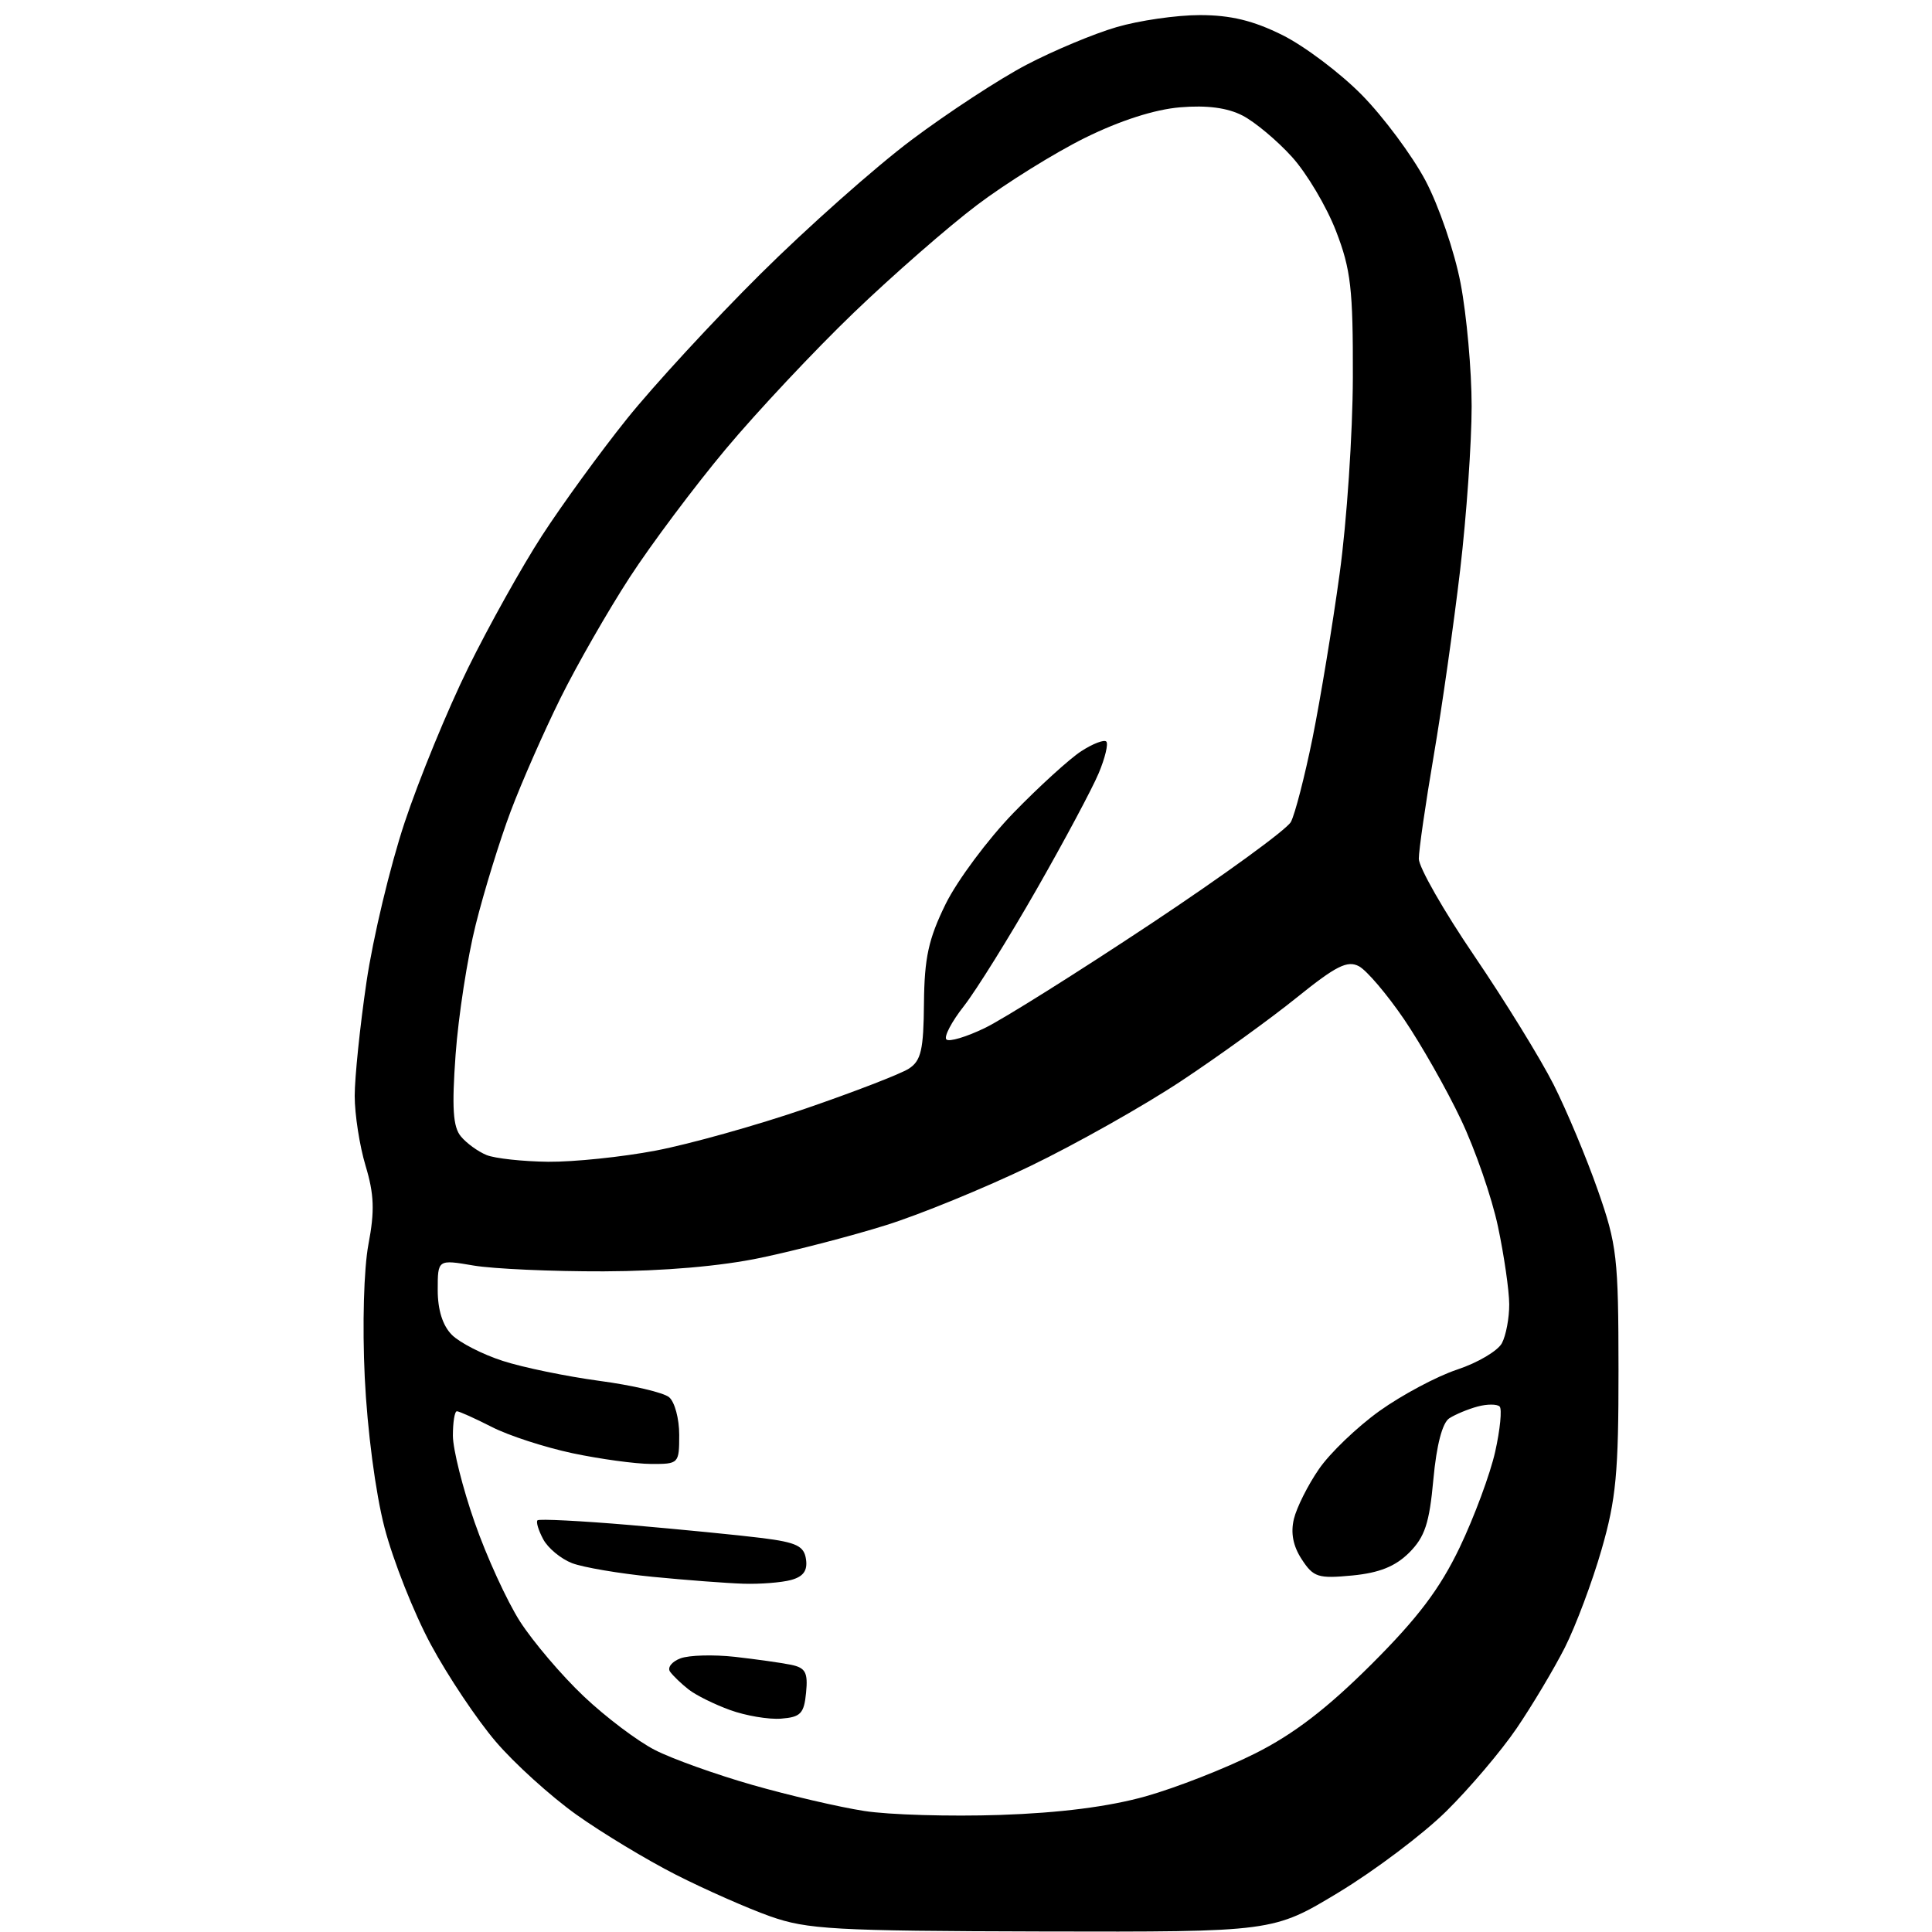 <?xml version="1.0" encoding="UTF-8" standalone="no"?>
<svg 
  version="1.1" 
  xmlns="http://www.w3.org/2000/svg" 
  xmlns:xlink="http://www.w3.org/1999/xlink" 
  xmlns:svg="http://www.w3.org/2000/svg"
  xmlns:rdf="http://www.w3.org/1999/02/22-rdf-syntax-ns#"
  xmlns:cc="http://creativecommons.org/ns#"
  xmlns:dc="http://purl.org/dc/elements/1.1/"
  viewBox="0 0 256 256"
  width="256"
  height="256"
>
<style>svg {background-color: white; }</style>"
<path stroke="none" fill="black" fill-rule="evenodd" d="M138.10,255.93C110.48,255.86 106.97,255.66 102.04,253.92C99.03,252.85 93.42,250.37 89.56,248.41C85.70,246.45 79.76,242.86 76.36,240.44C72.96,238.01 68.15,233.66 65.68,230.76C63.21,227.87 59.34,222.09 57.09,217.91C54.84,213.74 52.08,206.76 50.95,202.41C49.75,197.78 48.67,189.52 48.33,182.50C48.00,175.59 48.21,168.11 48.82,164.88C49.66,160.46 49.58,158.25 48.44,154.47C47.65,151.84 47.00,147.67 47.00,145.22C47.00,142.76 47.70,135.97 48.56,130.13C49.42,124.28 51.69,114.78 53.61,109.00C55.53,103.22 59.32,94.00 62.03,88.50C64.74,83.00 69.13,75.12 71.80,71.00C74.47,66.88 79.54,59.90 83.07,55.50C86.60,51.10 94.56,42.46 100.76,36.31C106.95,30.16 115.95,22.17 120.76,18.56C125.57,14.95 132.43,10.46 136.00,8.59C139.57,6.72 144.94,4.47 147.93,3.60C150.92,2.72 155.89,2.00 158.99,2.00C163.07,2.00 166.07,2.73 169.93,4.65C172.87,6.12 177.60,9.68 180.46,12.59C183.31,15.49 187.10,20.58 188.87,23.90C190.65,27.26 192.73,33.32 193.54,37.56C194.34,41.75 195.00,49.08 195.00,53.84C195.00,58.61 194.32,68.36 193.48,75.51C192.64,82.65 191.07,93.72 189.98,100.11C188.89,106.50 188.00,112.65 188.00,113.79C188.00,114.92 191.31,120.72 195.36,126.67C199.41,132.63 204.13,140.29 205.86,143.71C207.58,147.12 210.22,153.42 211.72,157.71C214.26,164.94 214.45,166.65 214.46,181.50C214.47,195.12 214.14,198.66 212.22,205.31C210.99,209.60 208.79,215.45 207.35,218.31C205.90,221.16 203.03,225.97 200.97,229.00C198.91,232.03 194.71,236.97 191.64,240.00C188.57,243.03 182.16,247.86 177.38,250.75C168.70,256.00 168.70,256.00 138.10,255.93zM132.50,240.49C140.49,240.22 146.94,239.39 151.82,238.02C155.85,236.88 162.37,234.33 166.32,232.34C171.44,229.77 175.85,226.38 181.71,220.54C187.89,214.37 190.78,210.54 193.42,205.04C195.34,201.02 197.46,195.31 198.12,192.36C198.78,189.40 199.04,186.71 198.71,186.37C198.37,186.04 197.06,186.03 195.80,186.37C194.53,186.71 192.85,187.41 192.04,187.93C191.12,188.53 190.35,191.46 189.93,196.02C189.40,201.85 188.80,203.65 186.73,205.73C184.89,207.56 182.78,208.41 179.19,208.76C174.66,209.19 174.04,209.00 172.49,206.62C171.34,204.87 171.00,203.12 171.45,201.26C171.82,199.74 173.31,196.77 174.76,194.67C176.20,192.56 179.82,189.09 182.79,186.96C185.76,184.84 190.40,182.36 193.10,181.47C195.81,180.57 198.46,179.00 199.01,177.98C199.55,176.96 199.99,174.64 199.98,172.82C199.97,170.99 199.30,166.36 198.49,162.53C197.68,158.69 195.47,152.31 193.58,148.34C191.70,144.37 188.31,138.40 186.06,135.08C183.80,131.76 181.11,128.60 180.08,128.04C178.55,127.22 177.05,127.97 171.85,132.16C168.36,134.98 161.45,139.97 156.50,143.25C151.55,146.53 142.55,151.60 136.50,154.52C130.45,157.43 121.84,160.96 117.37,162.35C112.91,163.75 105.48,165.68 100.87,166.65C95.54,167.78 87.97,168.43 80.00,168.46C73.12,168.48 65.36,168.13 62.75,167.69C58.00,166.88 58.00,166.88 58.00,170.94C58.00,173.58 58.66,175.66 59.88,176.88C60.91,177.91 63.95,179.47 66.63,180.33C69.31,181.20 75.06,182.38 79.41,182.97C83.76,183.55 87.93,184.52 88.66,185.14C89.40,185.75 90.00,187.99 90.00,190.12C90.00,193.94 89.94,194.00 86.25,193.98C84.19,193.97 79.51,193.33 75.86,192.56C72.20,191.78 67.38,190.22 65.15,189.07C62.91,187.93 60.84,187.00 60.54,187.00C60.24,187.00 60.01,188.46 60.01,190.25C60.02,192.04 61.31,197.20 62.89,201.71C64.46,206.23 67.17,212.14 68.90,214.85C70.64,217.55 74.44,222.02 77.35,224.77C80.26,227.53 84.51,230.73 86.79,231.89C89.07,233.06 94.89,235.14 99.72,236.52C104.55,237.90 111.20,239.45 114.50,239.96C117.80,240.48 125.90,240.71 132.50,240.49zM103.50,227.73C101.85,227.86 98.81,227.34 96.74,226.59C94.67,225.84 92.20,224.62 91.24,223.86C90.28,223.11 89.18,222.05 88.79,221.51C88.40,220.96 89.02,220.17 90.17,219.74C91.32,219.31 94.57,219.23 97.38,219.54C100.20,219.86 103.54,220.33 104.81,220.59C106.74,220.99 107.07,221.61 106.81,224.28C106.54,227.06 106.09,227.53 103.50,227.73zM98.50,209.85C96.30,209.78 90.90,209.37 86.50,208.94C82.10,208.51 77.29,207.69 75.81,207.13C74.33,206.56 72.61,205.14 71.98,203.96C71.35,202.79 71.01,201.66 71.22,201.45C71.43,201.24 76.98,201.52 83.55,202.08C90.12,202.65 97.97,203.42 101.00,203.80C105.57,204.38 106.55,204.86 106.80,206.62C107.02,208.12 106.44,208.92 104.80,209.36C103.54,209.70 100.70,209.92 98.50,209.85zM72.64,153.94C76.02,153.97 82.43,153.31 86.89,152.46C91.35,151.61 100.29,149.11 106.75,146.89C113.21,144.67 119.37,142.29 120.43,141.60C122.05,140.55 122.38,139.11 122.43,132.92C122.49,126.90 123.03,124.42 125.30,119.79C126.85,116.65 130.90,111.21 134.30,107.70C137.71,104.19 141.75,100.52 143.28,99.53C144.81,98.54 146.30,97.97 146.59,98.26C146.88,98.55 146.43,100.44 145.58,102.46C144.73,104.49 141.04,111.40 137.37,117.82C133.70,124.24 129.36,131.21 127.73,133.30C126.09,135.38 125.05,137.38 125.40,137.73C125.75,138.09 128.05,137.40 130.51,136.21C132.96,135.02 142.86,128.80 152.52,122.39C162.17,115.98 170.51,109.91 171.05,108.91C171.59,107.90 172.88,102.90 173.92,97.79C174.95,92.68 176.57,82.88 177.51,76.00C178.46,69.12 179.24,57.42 179.26,50.00C179.29,38.30 179.00,35.71 177.03,30.62C175.78,27.38 173.16,22.97 171.20,20.80C169.25,18.64 166.31,16.18 164.66,15.32C162.65,14.28 159.95,13.92 156.37,14.22C153.00,14.50 148.42,15.97 143.76,18.27C139.74,20.26 133.31,24.26 129.47,27.16C125.64,30.05 118.27,36.49 113.10,41.46C107.93,46.43 100.31,54.55 96.17,59.50C92.03,64.45 86.30,72.10 83.44,76.50C80.58,80.90 76.45,88.10 74.27,92.50C72.09,96.90 69.12,103.65 67.67,107.50C66.22,111.35 64.14,118.10 63.04,122.50C61.93,126.90 60.74,134.65 60.37,139.72C59.86,146.81 60.02,149.32 61.07,150.58C61.82,151.49 63.35,152.59 64.47,153.05C65.58,153.50 69.26,153.90 72.64,153.94z" />

</svg>